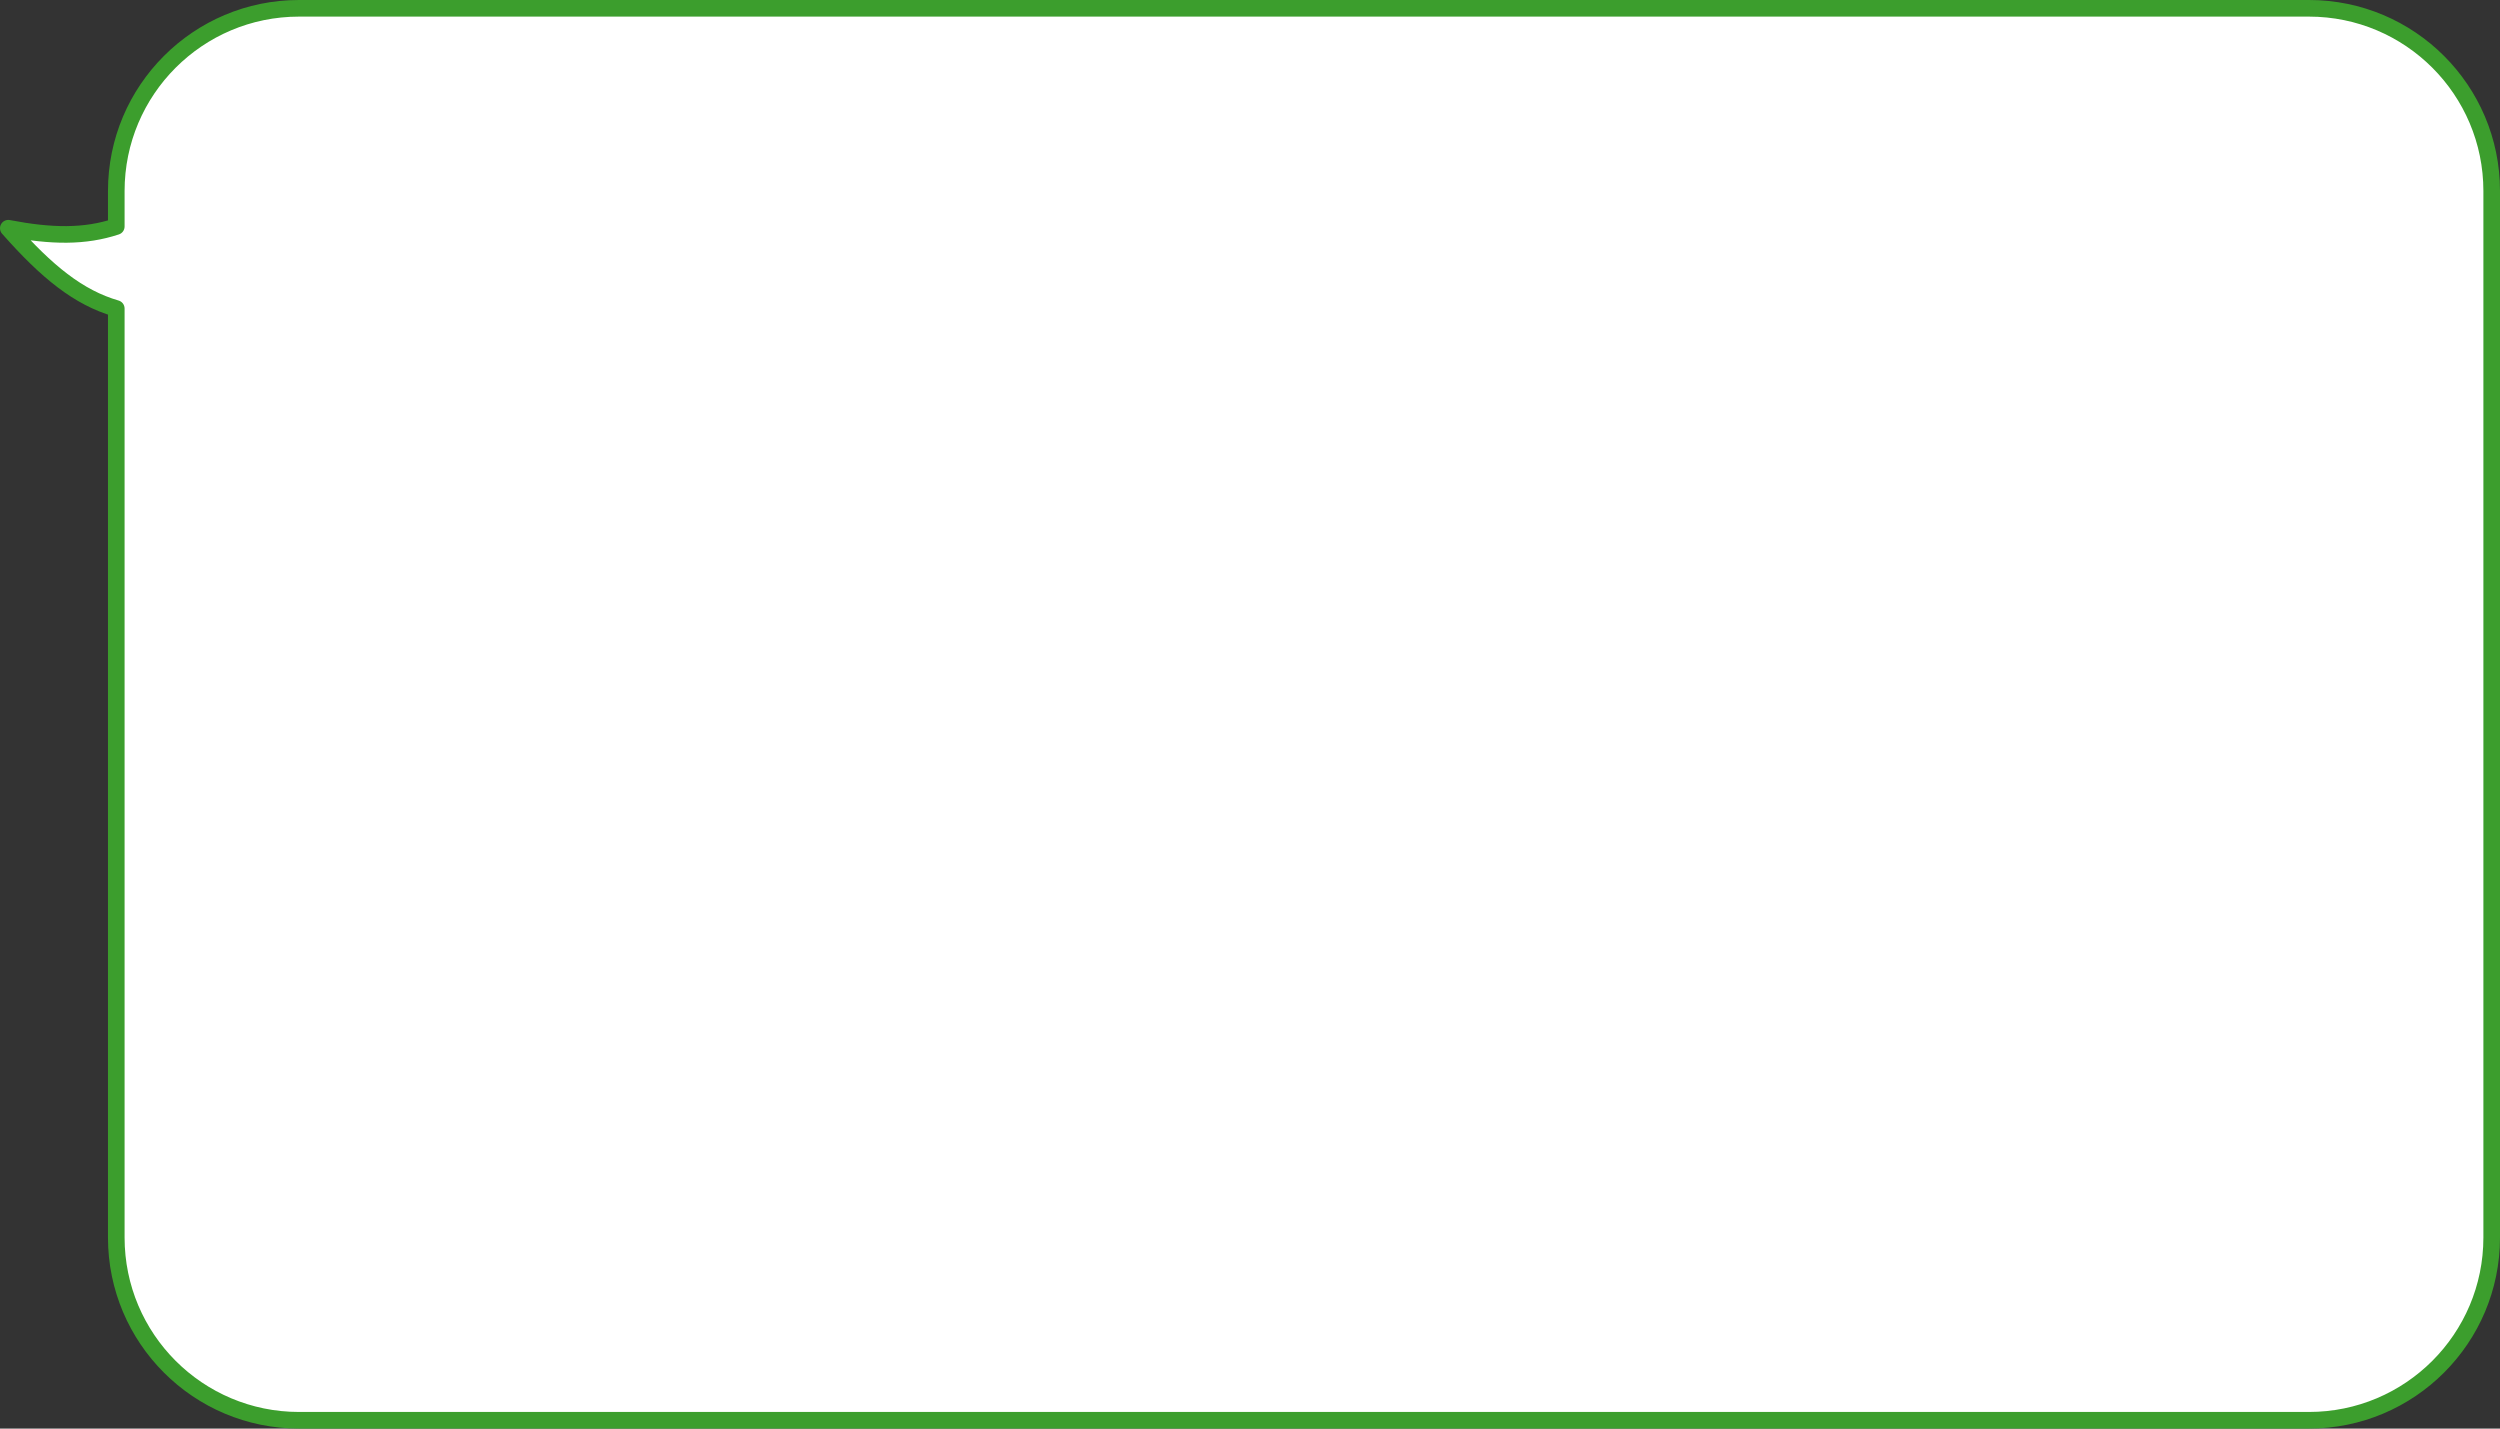 <?xml version="1.0" encoding="UTF-8"?> <svg xmlns="http://www.w3.org/2000/svg" width="301" height="172" viewBox="0 0 301 172" fill="none"><rect x="0" y="0" width="301" height="172" fill="#333333" stroke="none"/> <path fill-rule="evenodd" clip-rule="evenodd" d="M36 1C23.85 1 14 10.85 14 23V27.275C10.224 28.523 6.238 28.489 1 27.479C5.646 32.742 9.443 35.821 14 37.145V149C14 161.15 23.85 171 36 171H278C290.15 171 300 161.15 300 149V23C300 10.85 290.15 1 278 1H36Z" fill="white"></path> <path d="M14 27.275L14.314 28.224C14.723 28.089 15 27.706 15 27.275H14ZM1 27.479L1.189 26.497C0.769 26.416 0.344 26.611 0.132 26.983C-0.081 27.354 -0.033 27.82 0.25 28.14L1 27.479ZM14 37.145H15C15 36.7 14.706 36.309 14.279 36.185L14 37.145ZM15 23C15 11.402 24.402 2 36 2V0C23.297 0 13 10.297 13 23H15ZM15 27.275V23H13V27.275H15ZM0.811 28.461C6.135 29.488 10.312 29.547 14.314 28.224L13.686 26.326C10.136 27.499 6.341 27.49 1.189 26.497L0.811 28.461ZM14.279 36.185C10 34.942 6.358 32.038 1.75 26.817L0.25 28.14C4.933 33.446 8.887 36.701 13.721 38.106L14.279 36.185ZM15 149V37.145H13V149H15ZM36 170C24.402 170 15 160.598 15 149H13C13 161.703 23.297 172 36 172V170ZM278 170H36V172H278V170ZM299 149C299 160.598 289.598 170 278 170V172C290.703 172 301 161.703 301 149H299ZM299 23V149H301V23H299ZM278 2C289.598 2 299 11.402 299 23H301C301 10.297 290.703 0 278 0V2ZM36 2H278V0H36V2Z" fill="#3C9E2D"></path> </svg> 